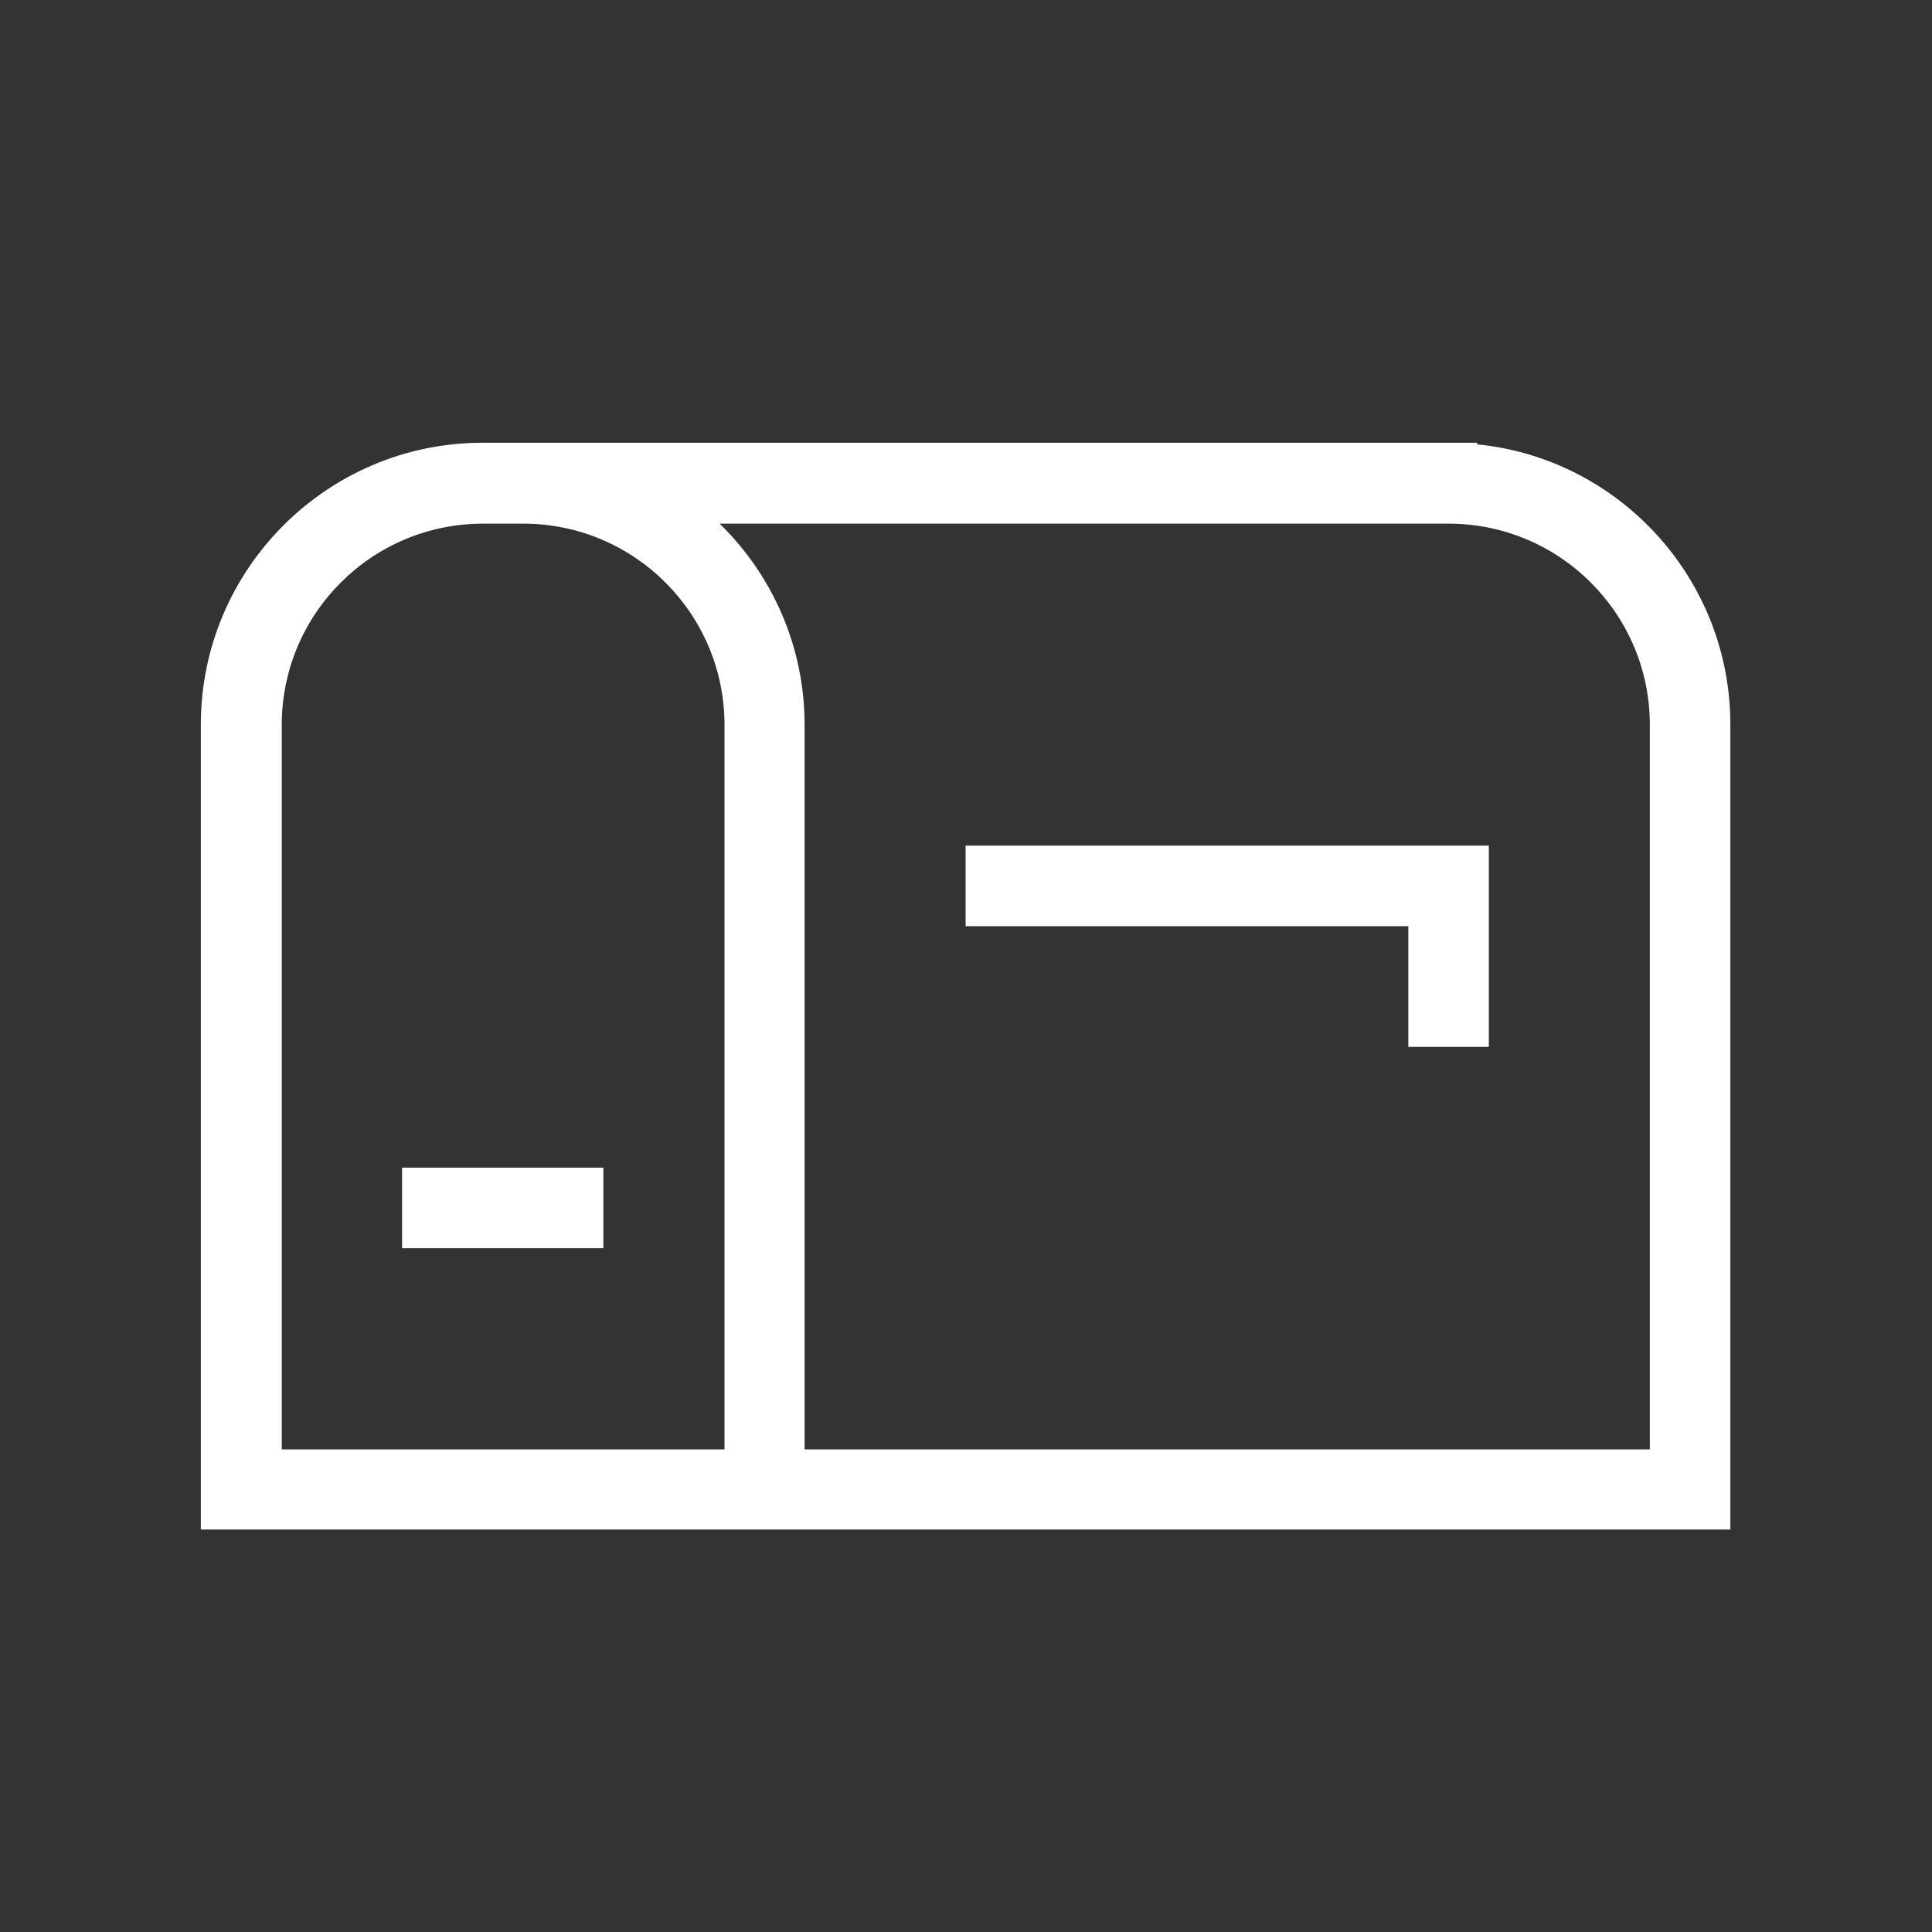 <svg width="24" height="24" viewBox="0 0 24 24" fill="none" xmlns="http://www.w3.org/2000/svg">
<rect x="0" y="0" width="24" height="24" fill="#333333" stroke="none"/>
<g id="icon / mailbox">
<path id="Union" fill-rule="evenodd" clip-rule="evenodd" d="M18.35 5.5V5.52C20.115 5.695 21.495 7.19 21.495 9V19H2.495V9C2.495 7.07 4.065 5.5 5.995 5.5H18.35ZM3.5 18.005H6.175H9V9.005C9 7.625 7.88 6.505 6.5 6.505H6C4.62 6.505 3.5 7.625 3.5 9.005V18.005ZM9.995 18.005H20.495V9.005C20.495 7.625 19.375 6.505 17.995 6.505H8.94C9.59 7.14 9.995 8.025 9.995 9.005V18.005ZM11.995 11.505H17.495V13.005H18.495V11.505V11.005V10.505H11.995V11.505ZM7.495 14.505H4.995V15.505H7.495V14.505Z" fill="#ffffff"/>
</g>
</svg>
